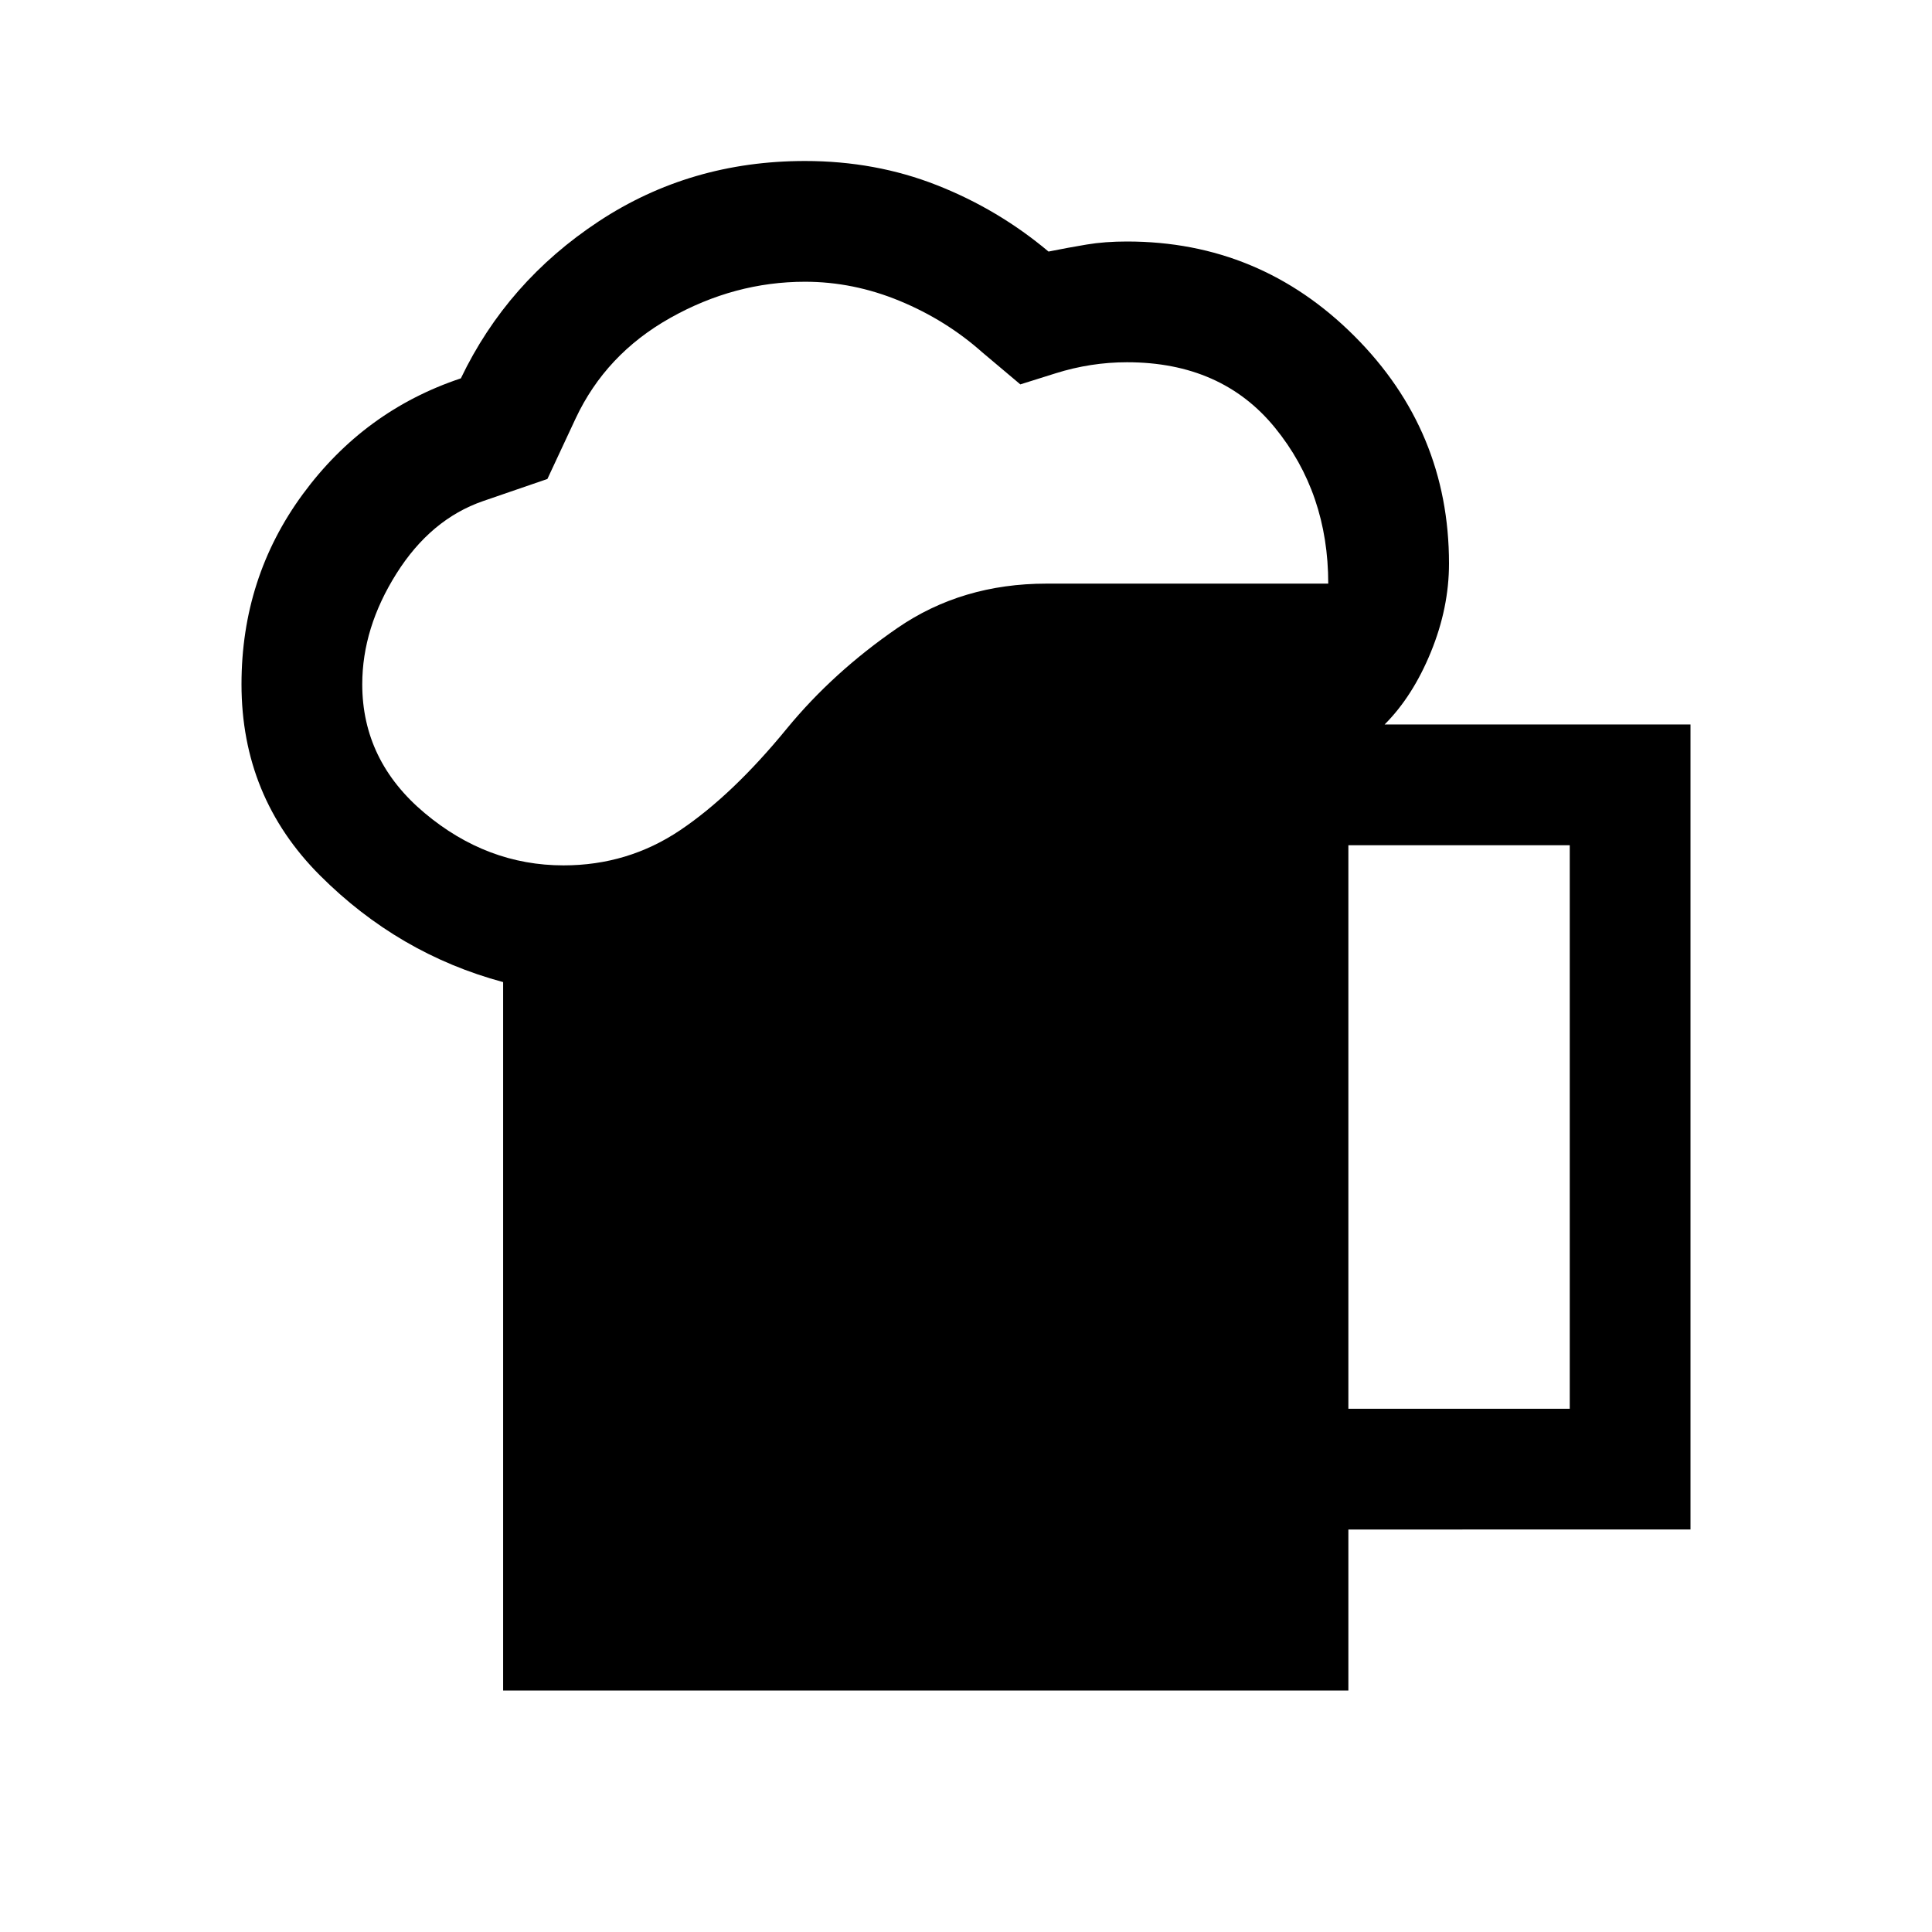 <svg xmlns="http://www.w3.org/2000/svg" width="48" height="48" viewBox="0 -960 960 960"><path d="M250-120v-352q-52-14-91-53t-39-95q0-53 30.5-94.5T229-772q23-48 68.5-78T400-880q35 0 65.5 12t55.5 33q10-2 19-3.5t20-1.5q66 0 113 47t47 113q0 22-9 44t-23 36h152v400H670v80H250Zm-70-500q0 38 31 64t69 26q32 0 58-17.5t53-50.5q23-28 55-50t74-22h140q0-45-26.5-77.5T560-780q-18 0-35.5 5.5L507-769l-19-16q-18-16-41-25.5t-47-9.5q-35 0-67 18t-47 50l-14 30-32 11q-26 9-43 36t-17 55Zm490 360h110v-280H670v280Z"/></svg>
